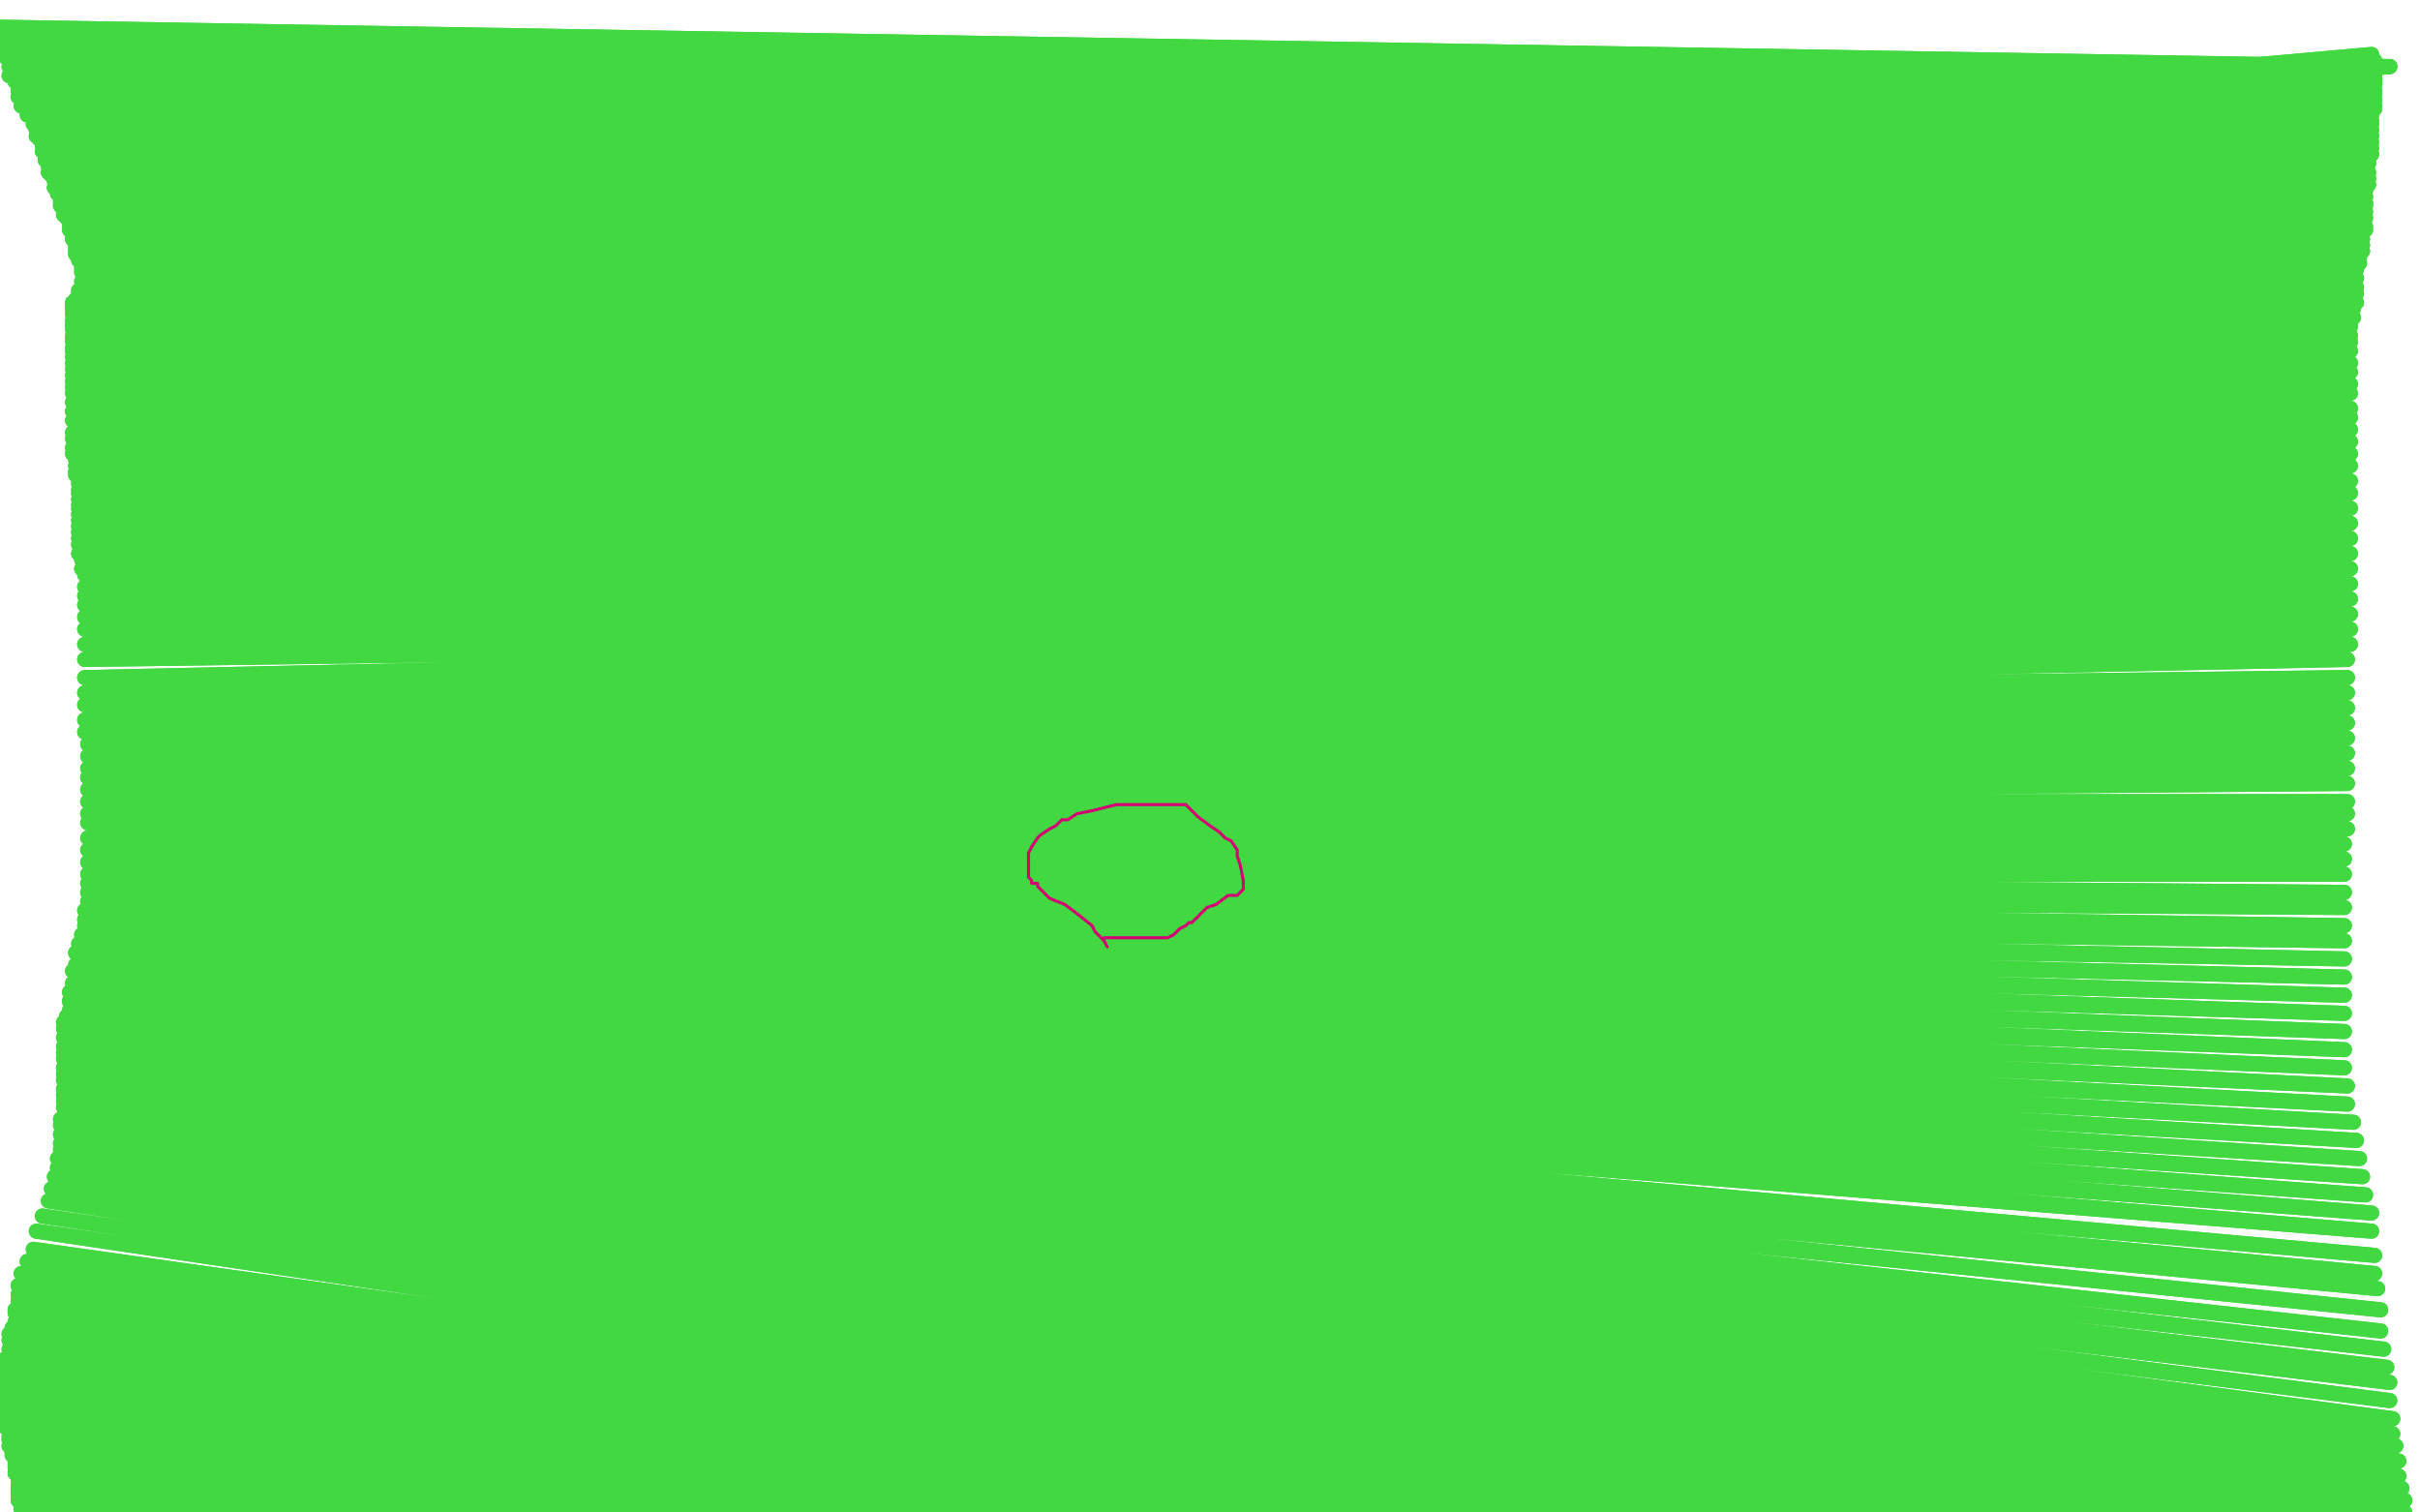 <?xml version="1.0" standalone="no"?>
<!DOCTYPE svg PUBLIC "-//W3C//DTD SVG 1.1//EN"
"http://www.w3.org/Graphics/SVG/1.1/DTD/svg11.dtd">

<svg width="800" height="500" version="1.1" xmlns="http://www.w3.org/2000/svg" xmlns:xlink="http://www.w3.org/1999/xlink" style="stroke-antialiasing: false"><desc>This SVG has been created on https://colorillo.com/</desc><rect x='0' y='0' width='800' height='500' style='fill: rgb(255,255,255); stroke-width:0' /><polyline points="790,22 0,9 0,9 790,22 790,22 0,11 0,11 790,22 790,22 1,12 1,12 790,22 790,22 1,14 1,14 790,22 790,22 2,17 2,17 790,22 790,22 2,19 2,19 790,22 790,22 3,22 3,22 790,22 790,22 3,25 3,25 790,22 790,22 5,27 5,27 790,22 790,22 6,30 6,30 790,22 790,22 6,32 6,32 790,22 790,22 7,35 7,35 790,22 790,22 9,38 9,38 790,22 11,41 790,22 12,43 790,22 12,45 790,22 13,46 790,22 14,48 790,22 14,50 790,22 15,52 790,22 15,53 790,22 16,55 790,22 16,57 790,22 17,58 790,22 18,60 790,22 18,62" style="fill: none; stroke: #41d841; stroke-width: 5; stroke-linejoin: round; stroke-linecap: round; stroke-antialiasing: false; stroke-antialias: 0; opacity: 1.0"/>
<polyline points="24,79 790,22 25,80 790,22 25,81 790,22 25,82 790,22 25,83 790,22 25,84 790,22 26,84 790,22 26,85 790,22 26,86 790,22 27,86 784,18 27,86 784,19 27,86 785,20 27,88 785,20 27,88 785,21 27,89 785,21 27,89 785,21 27,90 785,22 27,93 785,22 27,93 785,22 27,95 785,23 26,96 785,23 26,96 785,24 26,97 785,24 26,97 785,25 26,98 785,25 26,98 785,26 25,99 785,26 25,99 785,27 25,99 785,28 25,100 785,28 25,100 785,30 25,100 785,31 25,100 785,33 24,100 785,33 24,100 785,35 24,100 785,36 24,101 785,36 24,101 784,38 24,102 784,38 24,102 784,40 24,103 784,40 24,103 784,41 24,103 784,43 24,104 784,43 24,104 784,45 24,106 784,45 24,106 784,47 24,106 784,49 24,107 784,49 24,107 784,51 24,108 784,51 24,108 783,53 24,108 783,54 24,109 783,54 24,109 783,57 24,111 783,57 24,111 783,59 24,112 783,59 24,112 783,61 24,113 783,61 24,113 782,63 24,115 782,63 24,115 782,65 24,116 782,65 24,116 782,67 24,118 782,67 24,118 782,68 24,120 782,68 24,120 782,70 24,122 782,70 24,122 782,72 24,124 782,72 24,124 782,75 24,126 782,75 24,126 782,76 24,128 782,76 24,128 781,79 24,130 781,79 24,130 781,81 24,133 781,81 24,133 781,83 24,136 781,83 24,136 780,85 24,139 780,85 24,139 780,87 24,143 780,87 24,143 779,89 24,145 779,89 24,145 779,92 24,148 779,92 24,148 779,95 24,150 779,95 24,150 779,97 25,152 779,97 25,152 779,100 25,154 779,100 25,154 778,102 25,156 778,102 25,156 778,105 25,157 778,105 25,157 777,108 26,159 777,108 26,159 777,111 26,160 777,111 26,160 777,113 26,162 777,113 26,162 777,116 26,163 777,116 26,163 777,120 26,165 777,120 26,165 777,123 26,167 777,123 26,167 777,127 26,168 777,127 26,168 777,130 26,170 777,130 26,170 777,135 26,172 777,135 26,172 777,138 26,174 777,138 26,174 777,142 26,176 777,142 26,176 777,146 26,178 777,146 26,178 777,150 26,180 777,150 26,180 777,154 26,183 777,154 26,183 777,159 27,185 777,159 27,185 777,163 27,188 777,163 27,188 777,168 28,190 777,168 28,190 777,173 28,194 777,173 28,194 777,178 28,197 777,178 28,197 777,183 28,200 777,183 28,200 777,188 28,204 777,188 28,204 777,193 28,208 777,193 28,208 777,198 28,213 777,198 28,213 777,203 28,218 777,203 28,218 777,208 28,224 777,208 28,224 777,213 28,229 777,213 28,229 776,218 28,233 776,218 28,233 776,224 28,238 776,224 28,238 776,229 28,242 776,229 28,242 776,234 29,246 776,234 29,246 776,239 29,250 776,239 29,250 776,244 29,254 776,244 29,254 776,249 29,257 776,249 29,257 776,254 29,261 776,254 29,261 776,259 29,265 776,259 29,265 776,265 29,269 776,265 29,269 776,269 29,272 776,269 29,272 776,274 29,277 776,274 29,277 775,279 29,281 775,279 29,281 775,284 29,285 775,284 29,285 775,289 29,289 775,289 29,289 775,295 29,292 775,295 29,292 775,300 29,295 775,300 29,295 775,306 29,298 775,306 29,298 775,311 28,301 775,311 28,301 775,317 28,304 775,317 28,304 775,323 28,306 775,323 28,306 775,329 27,309 775,329 27,309 775,335 26,312 775,335 26,312 775,341 25,315 775,341 25,315 775,347 25,319 775,347 25,319 775,353 24,321 775,353 24,321 776,359 24,325 776,359 24,325 776,365 23,328 776,365 23,328 778,371 23,331 778,371 23,331" style="fill: none; stroke: #41d841; stroke-width: 5; stroke-linejoin: round; stroke-linecap: round; stroke-antialiasing: false; stroke-antialias: 0; opacity: 1.0"/>
<polyline points="18,62 790,22 19,63 790,22 19,64 790,22 20,66 790,22 20,67 790,22 20,68 790,22 21,70 790,22 21,71 790,22 22,72 790,22 23,73 790,22 23,75 790,22 23,76 790,22 24,77 790,22 24,79" style="fill: none; stroke: #41d841; stroke-width: 5; stroke-linejoin: round; stroke-linecap: round; stroke-antialiasing: false; stroke-antialias: 0; opacity: 1.0"/>
<polyline points="23,331 779,377 23,334 779,377 23,334 780,383 22,336 780,383 22,336 781,389 21,338 781,389 21,338 782,395 21,340 782,395 21,340 784,401 21,343 784,401 21,343 784,407 21,346 784,407 21,346 785,415 21,348 785,415 21,348 785,421 21,350 785,421 21,350 786,426 21,353 786,426 21,353 787,433 21,355 787,433 21,355 787,440 21,357 787,440 21,357 788,446 21,360 788,446 21,360 789,452 21,362 789,452 21,362 790,457 21,364 790,457 21,364 790,463 21,366 790,463 21,366 791,469 21,369 791,469 21,369 791,474 20,370 791,474 20,370 792,478 20,372 792,478 20,372 793,483 20,375 793,483 20,375 793,488 20,378 793,488 20,378 794,492 20,380 794,492 20,380 795,496 19,383 795,496 19,383 795,500 19,386 795,500 19,386 796,505 18,389 796,505 18,389 797,508 17,393 797,508 17,393 797,512 16,397 797,512 16,397 798,516 14,402 798,516 14,402 798,520 12,407 798,520 12,407 798,524 11,413 798,524 11,413 799,528 9,417 799,528 9,417 799,531 7,421 799,531 7,421 799,534 6,425 799,534 6,425 800,537 6,428 800,537 6,428 800,540 6,430 800,540 6,430 800,543 5,433 800,543 5,433 801,547 5,434 801,547 5,434 801,550 5,437 801,550 5,437 802,553 4,439 802,553 4,439 802,556 3,441 802,556 3,441 803,560 3,443 803,560 3,443 803,563 3,446 803,563 3,446 803,566 3,448 803,566 3,448 804,569 2,449 804,569 2,449 804,573 2,451 804,573 2,451 805,577 2,452 805,577 2,452 805,580 2,453 805,580 2,453 806,583 2,454 806,583 2,454 806,586 2,455 806,586 2,455 807,588 2,456 807,588 2,456 807,591 2,457 807,591 2,457 808,593 2,458 808,593 2,458 808,596 2,458 809,598 2,459 809,598 2,459 809,600 2,460 809,600 2,460 809,602 2,460 809,604 2,461 809,604 2,461 810,606 2,461 811,607 2,462 811,607 2,462 811,610 2,464 811,610 2,464 811,611 2,465 811,611 2,465 811,612 2,466 811,612 2,466 812,614 2,467 812,614 2,467 812,615 2,469 812,615 2,469 812,616 2,470 812,616 2,470 812,618 2,472 812,618 2,472 812,618 3,473 812,619 3,475 812,619 3,475 812,620 3,476 812,620 3,476 812,620 3,478 812,620 4,480 812,621 4,481 812,621 4,481 812,621 5,483 812,622 5,484 812,622 5,484 812,623 5,485 812,623 5,485 812,623 5,487 812,623 6,488 812,623 6,489 812,623 6,491 812,623 6,492 812,624 6,493 812,624 6,493 812,624 6,494 812,624 6,496 812,624 7,497 812,624 7,498 812,624 7,499 813,624 7,502 813,625 6,507 814,625 6,507 815,625 816,625 817,625 818,625" style="fill: none; stroke: #41d841; stroke-width: 5; stroke-linejoin: round; stroke-linecap: round; stroke-antialiasing: false; stroke-antialias: 0; opacity: 1.0"/>
<polyline points="790,22 0,9 0,9 790,22 790,22 0,11 0,11 790,22 790,22 1,12 1,12 790,22 790,22 1,14 1,14 790,22 790,22 2,17 2,17 790,22 790,22 2,19 2,19 790,22 790,22 3,22 3,22 790,22 790,22 3,25 3,25 790,22 790,22 5,27 5,27 790,22 790,22 6,30 6,30 790,22 790,22 6,32 6,32 790,22 790,22 7,35 7,35 790,22 790,22 9,38 790,22 11,41 790,22 12,43 790,22 12,45 790,22 13,46 790,22 14,48 790,22 14,50 790,22 15,52 790,22 15,53 790,22 16,55 790,22 16,57 790,22 17,58 790,22 18,60 790,22 18,62 790,22 19,63 790,22 19,64 790,22 20,66 790,22 20,67 790,22 20,68 790,22 21,70 790,22 21,71 790,22 22,72 790,22 23,73 790,22 23,75 790,22 23,76 790,22 24,77 790,22 24,79 790,22 25,80 790,22 25,81 790,22 25,82 790,22 25,83 790,22 25,84 790,22 26,84 790,22 26,85 790,22 26,86 790,22 27,86 784,18 27,86 784,19 27,86 785,20 27,88 785,20 27,88 785,21 27,89 785,21 27,89 785,21 27,90 785,22 27,93 785,22 27,93 785,22 27,95 785,23 26,96 785,23 26,96 785,24 26,97 785,24 26,97 785,25 26,98 785,25 26,98 785,26 25,99 785,26 25,99 785,27 25,99 785,28 25,100 785,28 25,100 785,30 25,100 785,31 25,100 785,33 24,100 785,33 24,100 785,35 24,100 785,36 24,101 785,36 24,101 784,38 24,102 784,38 24,102 784,40 24,103 784,40 24,103 784,41 24,103 784,43 24,104 784,43 24,104 784,45 24,106 784,45 24,106 784,47 24,106 784,49 24,107 784,49 24,107 784,51 24,108 784,51 24,108 783,53 24,108 783,54 24,109 783,54 24,109 783,57 24,111 783,57 24,111 783,59 24,112 783,59 24,112 783,61 24,113 783,61 24,113 782,63 24,115 782,63 24,115 782,65 24,116 782,65 24,116 782,67 24,118 782,67 24,118 782,68 24,120 782,68 24,120 782,70 24,122 782,70 24,122 782,72 24,124 782,72 24,124 782,75 24,126 782,75 24,126 782,76 24,128 782,76 24,128 781,79 24,130 781,79 24,130 781,81 24,133 781,81 24,133 781,83 24,136 781,83 24,136 780,85 24,139 780,85 24,139 780,87 24,143 780,87 24,143 779,89 24,145 779,89 24,145 779,92 24,148 779,92 24,148 779,95 24,150 779,95 24,150 779,97 25,152 779,97 25,152 779,100 25,154 779,100 25,154 778,102 25,156 778,102 25,156 778,105 25,157 778,105 25,157 777,108 26,159 777,108 26,159 777,111 26,160 777,111 26,160 777,113 26,162 777,113 26,162 777,116 26,163 777,116 26,163 777,120 26,165 777,120 26,165 777,123 26,167 777,123 26,167 777,127 26,168 777,127 26,168 777,130 26,170 777,130 26,170 777,135 26,172 777,135 26,172 777,138 26,174 777,138 26,174 777,142 26,176 777,142 26,176 777,146 26,178 777,146 26,178 777,150 26,180 777,150 26,180 777,154 26,183 777,154 26,183 777,159 27,185 777,159 27,185 777,163 27,188 777,163 27,188 777,168 28,190 777,168 28,190 777,173 28,194 777,173 28,194 777,178 28,197 777,178 28,197 777,183 28,200 777,183 28,200 777,188 28,204 777,188 28,204 777,193 28,208 777,193 28,208 777,198 28,213 777,198 28,213 777,203 28,218 777,203 28,218 777,208 28,224 777,208 28,224 777,213 28,229 777,213 28,229 776,218 28,233 776,218 28,233 776,224 28,238 776,224 28,238 776,229 28,242 776,229 28,242 776,234 29,246 776,234 29,246 776,239 29,250 776,239 29,250 776,244 29,254 776,244 29,254 776,249 29,257 776,249 29,257 776,254 29,261 776,254 29,261 776,259 29,265 776,259 29,265 776,265 29,269 776,265 29,269 776,269 29,272 776,269 29,272 776,274 29,277 776,274 29,277 775,279 29,281 775,279 29,281 775,284 29,285 775,284 29,285 775,289 29,289 775,289 29,289 775,295 29,292 775,295 29,292 775,300 29,295 775,300 29,295 775,306 29,298 775,306 29,298 775,311 28,301 775,311 28,301 775,317 28,304 775,317 28,304 775,323 28,306 775,323 28,306 775,329 27,309 775,329 27,309 775,335 26,312 775,335 26,312 775,341 25,315 775,341 25,315 775,347 25,319 775,347 25,319 775,353 24,321 775,353 24,321 776,359 24,325 776,359 24,325 776,365 23,328 776,365 23,328 778,371 23,331 778,371 23,331 779,377 23,334 779,377 23,334 780,383 22,336 780,383 22,336 781,389 21,338 781,389 21,338 782,395 21,340 782,395 21,340 784,401 21,343 784,401 21,343 784,407 21,346 784,407 21,346 785,415 21,348 785,415 21,348 785,421 21,350 785,421 21,350 786,426 21,353 786,426 21,353 787,433 21,355 787,433 21,355 787,440 21,357 787,440 21,357 788,446 21,360 788,446 21,360 789,452 21,362 789,452 21,362 790,457 21,364 790,457 21,364 790,463 21,366 790,463 21,366 791,469 21,369 791,469 21,369 791,474 20,370 791,474 20,370 792,478 20,372 792,478 20,372 793,483 20,375 793,483 20,375 793,488 20,378 793,488 20,378 794,492 20,380 794,492 20,380 795,496 19,383 795,496 19,383 795,500 19,386 795,500 19,386 796,505 18,389 796,505 18,389 797,508 17,393 797,508 17,393 797,512 16,397 797,512 16,397 798,516 14,402 798,516 14,402 798,520 12,407 798,520 12,407 798,524 11,413 798,524 11,413 799,528 9,417 799,528 9,417 799,531 7,421 799,531 7,421 799,534 6,425 799,534 6,425 800,537 6,428 800,537 6,428 800,540 6,430 800,540 6,430 800,543 5,433 800,543 5,433 801,547 5,434 801,547 5,434 801,550 5,437 801,550 5,437 802,553 4,439 802,553 4,439 802,556 3,441 802,556 3,441 803,560 3,443 803,560 3,443 803,563 3,446 803,563 3,446 803,566 3,448 803,566 3,448 804,569 2,449 804,569 2,449 804,573 2,451 804,573 2,451 805,577 2,452 805,577 2,452 805,580 2,453 805,580 2,453 806,583 2,454 806,583 2,454 806,586 2,455 806,586 2,455 807,588 2,456 807,588 2,456 807,591 2,457 807,591 2,457 808,593 2,458 808,593 2,458 808,596 2,458 809,598 2,459 809,598 2,459 809,600 2,460 809,600 2,460 809,602 2,460 809,604 2,461 809,604 2,461 810,606 2,461 811,607 2,462 811,607 2,462 811,610 2,464 811,610 2,464 811,611 2,465 811,611 2,465 811,612 2,466 811,612 2,466 812,614 2,467 812,614 2,467 812,615 2,469 812,615 2,469 812,616 2,470 812,616 2,470 812,618 2,472 812,618 2,472 812,618 3,473 812,619 3,475 812,619 3,475 812,620 3,476 812,620 3,476 812,620 3,478 812,620 4,480 812,621 4,481 812,621 4,481 812,621 5,483 812,622 5,484 812,622 5,484 812,623 5,485 812,623 5,485 812,623 5,487 812,623 6,488 812,623 6,489 812,623 6,491 812,623 6,492 812,624 6,493 812,624 6,493 812,624 6,494 812,624 6,496 812,624 7,497 812,624 7,498 812,624 7,499 813,624 7,502 813,625 6,507 814,625 6,507 815,625 816,625 817,625 818,625 819,625 820,625 821,625 822,625 823,625 825,625" style="fill: none; stroke: #41d841; stroke-width: 5; stroke-linejoin: round; stroke-linecap: round; stroke-antialiasing: false; stroke-antialias: 0; opacity: 1.0"/>
<polyline points="366,313 365,311 365,311 364,310 364,310 363,309 363,309 362,308 362,308 361,306 361,306 356,302 356,302 352,299 352,299 347,297 345,295 343,293 343,292 341,292 341,291 340,290 340,289 340,288 340,287 340,286 340,285 340,284 340,283 340,282 341,280 343,277 344,276 347,274 349,273 351,271 353,271 356,269 361,268 365,267 369,266 372,266 375,266 379,266 383,266 388,266 390,266 392,266 394,268 396,270 400,273 403,275 405,277 407,278 409,281 409,283 410,286 411,291 411,292 411,293 411,294 409,296 406,296 402,299 399,300 397,302 396,303 395,304 394,305 393,305 392,306 390,307 388,309 386,310 385,310 384,310 382,310 376,310 367,310 365,310" style="fill: none; stroke: #d40073; stroke-width: 1; stroke-linejoin: round; stroke-linecap: round; stroke-antialiasing: false; stroke-antialias: 0; opacity: 1.0"/>
</svg>
